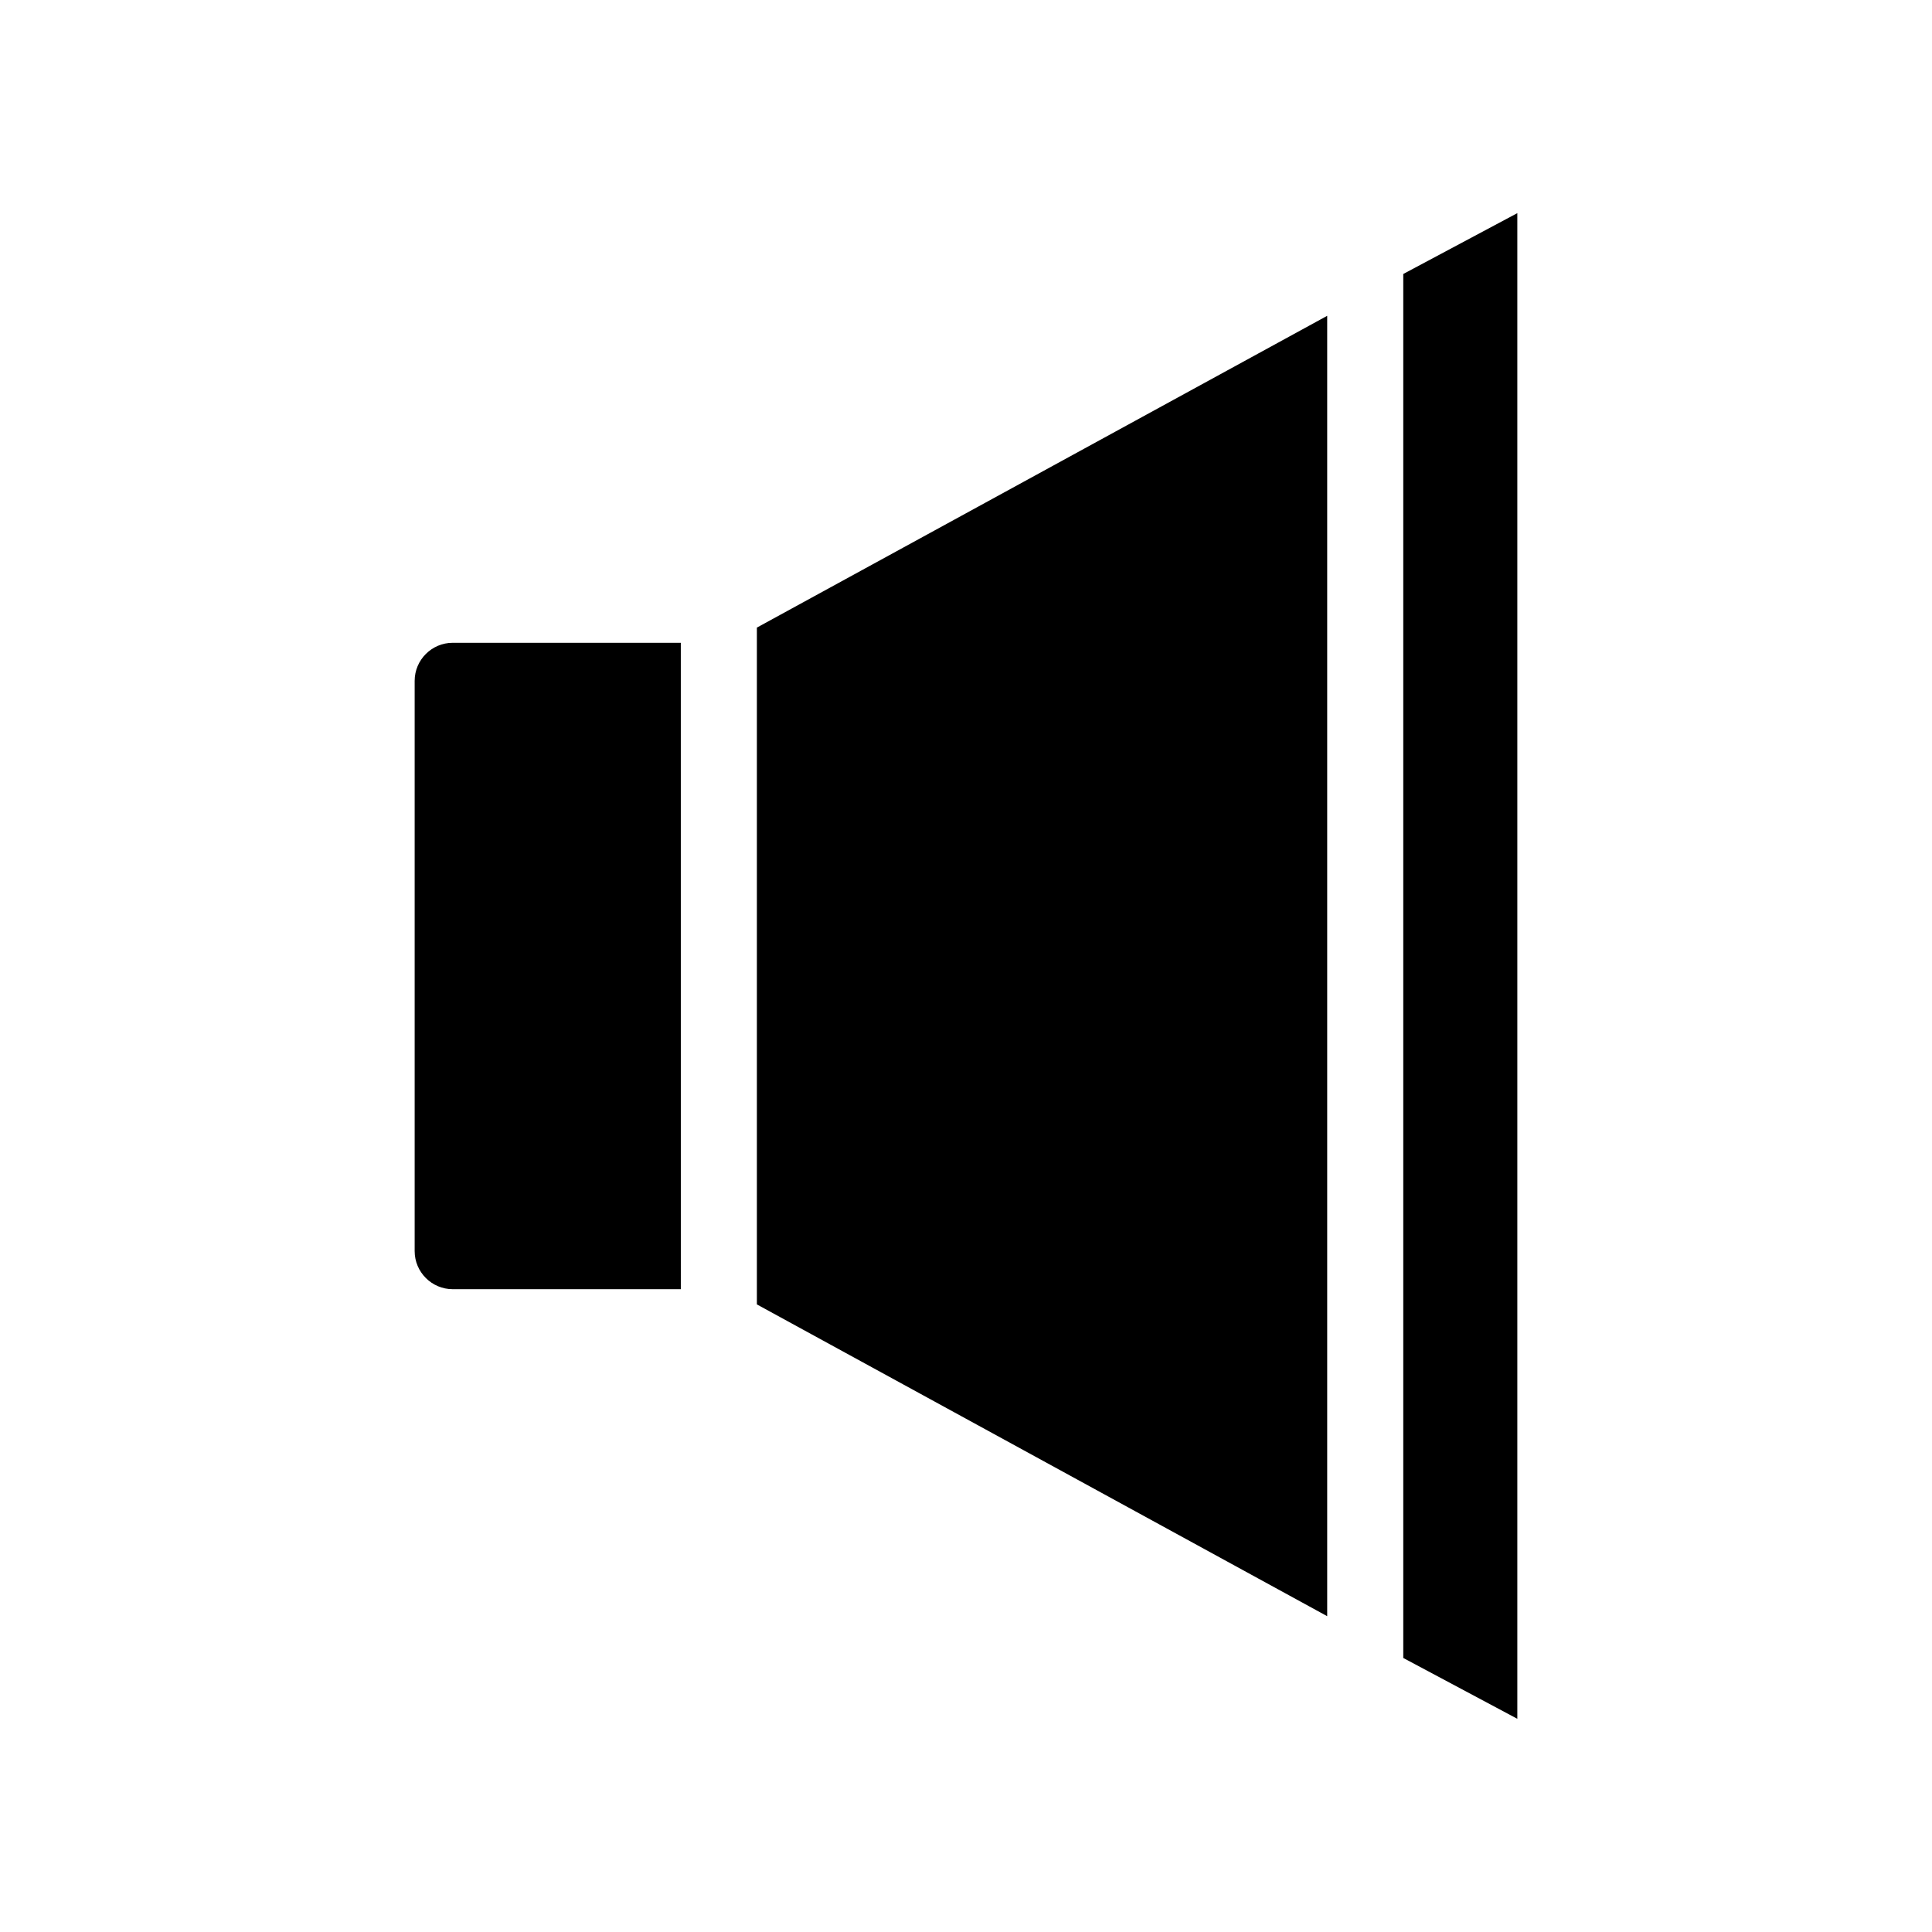 <?xml version="1.0" encoding="UTF-8"?>
<!-- Uploaded to: SVG Repo, www.svgrepo.com, Generator: SVG Repo Mixer Tools -->
<svg fill="#000000" width="800px" height="800px" version="1.1" viewBox="144 144 512 512" xmlns="http://www.w3.org/2000/svg">
 <g>
  <path d="m253.89 324.43v151.14c0 5.543 4.535 10.078 10.078 10.078h60.457l-0.004-171.3h-60.457c-5.539 0-10.074 4.535-10.074 10.074z"/>
  <path d="m515.88 216.61v366.77l30.227 16.121v-399.02z"/>
  <path d="m344.58 489.68 151.14 82.625v-344.61l-151.14 82.625z"/>
 </g>
</svg>